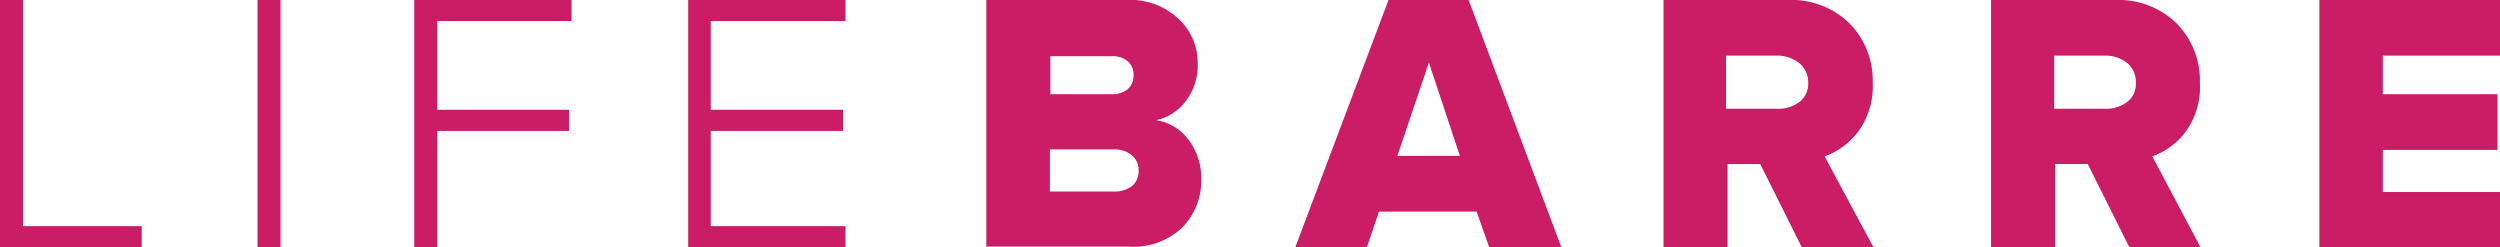 <svg id="Layer_1" data-name="Layer 1" xmlns="http://www.w3.org/2000/svg" width="263" height="26" viewBox="0 0 263 26"><defs><style>.cls-1{fill:#cb1d65;}</style></defs><path class="cls-1" d="M103.76,26V0h14.65A7.41,7.41,0,0,1,124,2a6.3,6.3,0,0,1,2,4.64,6.18,6.18,0,0,1-1.26,4,5.31,5.31,0,0,1-3.11,2A5.3,5.3,0,0,1,125,14.66a6.64,6.64,0,0,1,1.37,4.22,7,7,0,0,1-2,5.06,7.45,7.45,0,0,1-5.64,2h-15Zm6.69-16.09h6.48a2.51,2.51,0,0,0,1.69-.52,1.86,1.86,0,0,0,.63-1.48,1.86,1.86,0,0,0-.63-1.48A2.46,2.46,0,0,0,117,5.91H110.5v4Zm0,10.24h6.74a3,3,0,0,0,1.9-.58,2,2,0,0,0,.69-1.64,2,2,0,0,0-.69-1.58,2.76,2.76,0,0,0-1.9-.63h-6.74Z"/><path class="cls-1" d="M136.27,26l9.8-26h8.43l9.75,26h-7.59l-1.32-3.74H145.07L143.8,26ZM147,16.4h6.58l-3.26-9.81Z"/><path class="cls-1" d="M175,26V0h13a8.77,8.77,0,0,1,6.59,2.48,8.58,8.58,0,0,1,2.42,6.22,8,8,0,0,1-1.47,5.06,7.64,7.64,0,0,1-3.59,2.69L197.08,26h-7.54l-4.37-8.75h-3.43V26Zm6.69-14.56H187a3.62,3.62,0,0,0,2.32-.73,2.4,2.4,0,0,0,.9-2.06,2.58,2.58,0,0,0-1-2.06,3.74,3.74,0,0,0-2.32-.74h-5.32v5.59Z"/><path class="cls-1" d="M209.46,26V0h13A8.75,8.75,0,0,1,229,2.48a8.59,8.59,0,0,1,2.43,6.22A8,8,0,0,1,230,13.76a7.57,7.57,0,0,1-3.58,2.69L231.49,26H224l-4.37-8.75h-3.43V26Zm6.69-14.56h5.33a3.64,3.64,0,0,0,2.32-.73,2.39,2.39,0,0,0,.89-2.06,2.58,2.58,0,0,0-.95-2.06,3.72,3.72,0,0,0-2.32-.74H216.1v5.59Z"/><path class="cls-1" d="M244,26V0h19V5.85H250.67V9.91h12.07v5.86H250.67V20.2H263V26Z"/><rect class="cls-1" x="27.09" width="2.42" height="26"/><polygon class="cls-1" points="2.42 0 0 0 0 26 14.91 26 14.91 23.79 2.42 23.79 2.42 0"/><polygon class="cls-1" points="88.95 2.21 88.95 0 72.4 0 72.4 26 88.95 26 88.95 23.79 74.77 23.79 74.77 13.77 88.69 13.77 88.69 11.55 74.77 11.55 74.77 2.21 88.95 2.21"/><polygon class="cls-1" points="43.58 26 46 26 46 13.77 59.86 13.77 59.86 11.55 46 11.55 46 2.21 60.13 2.21 60.13 0 43.58 0 43.58 26"/></svg>